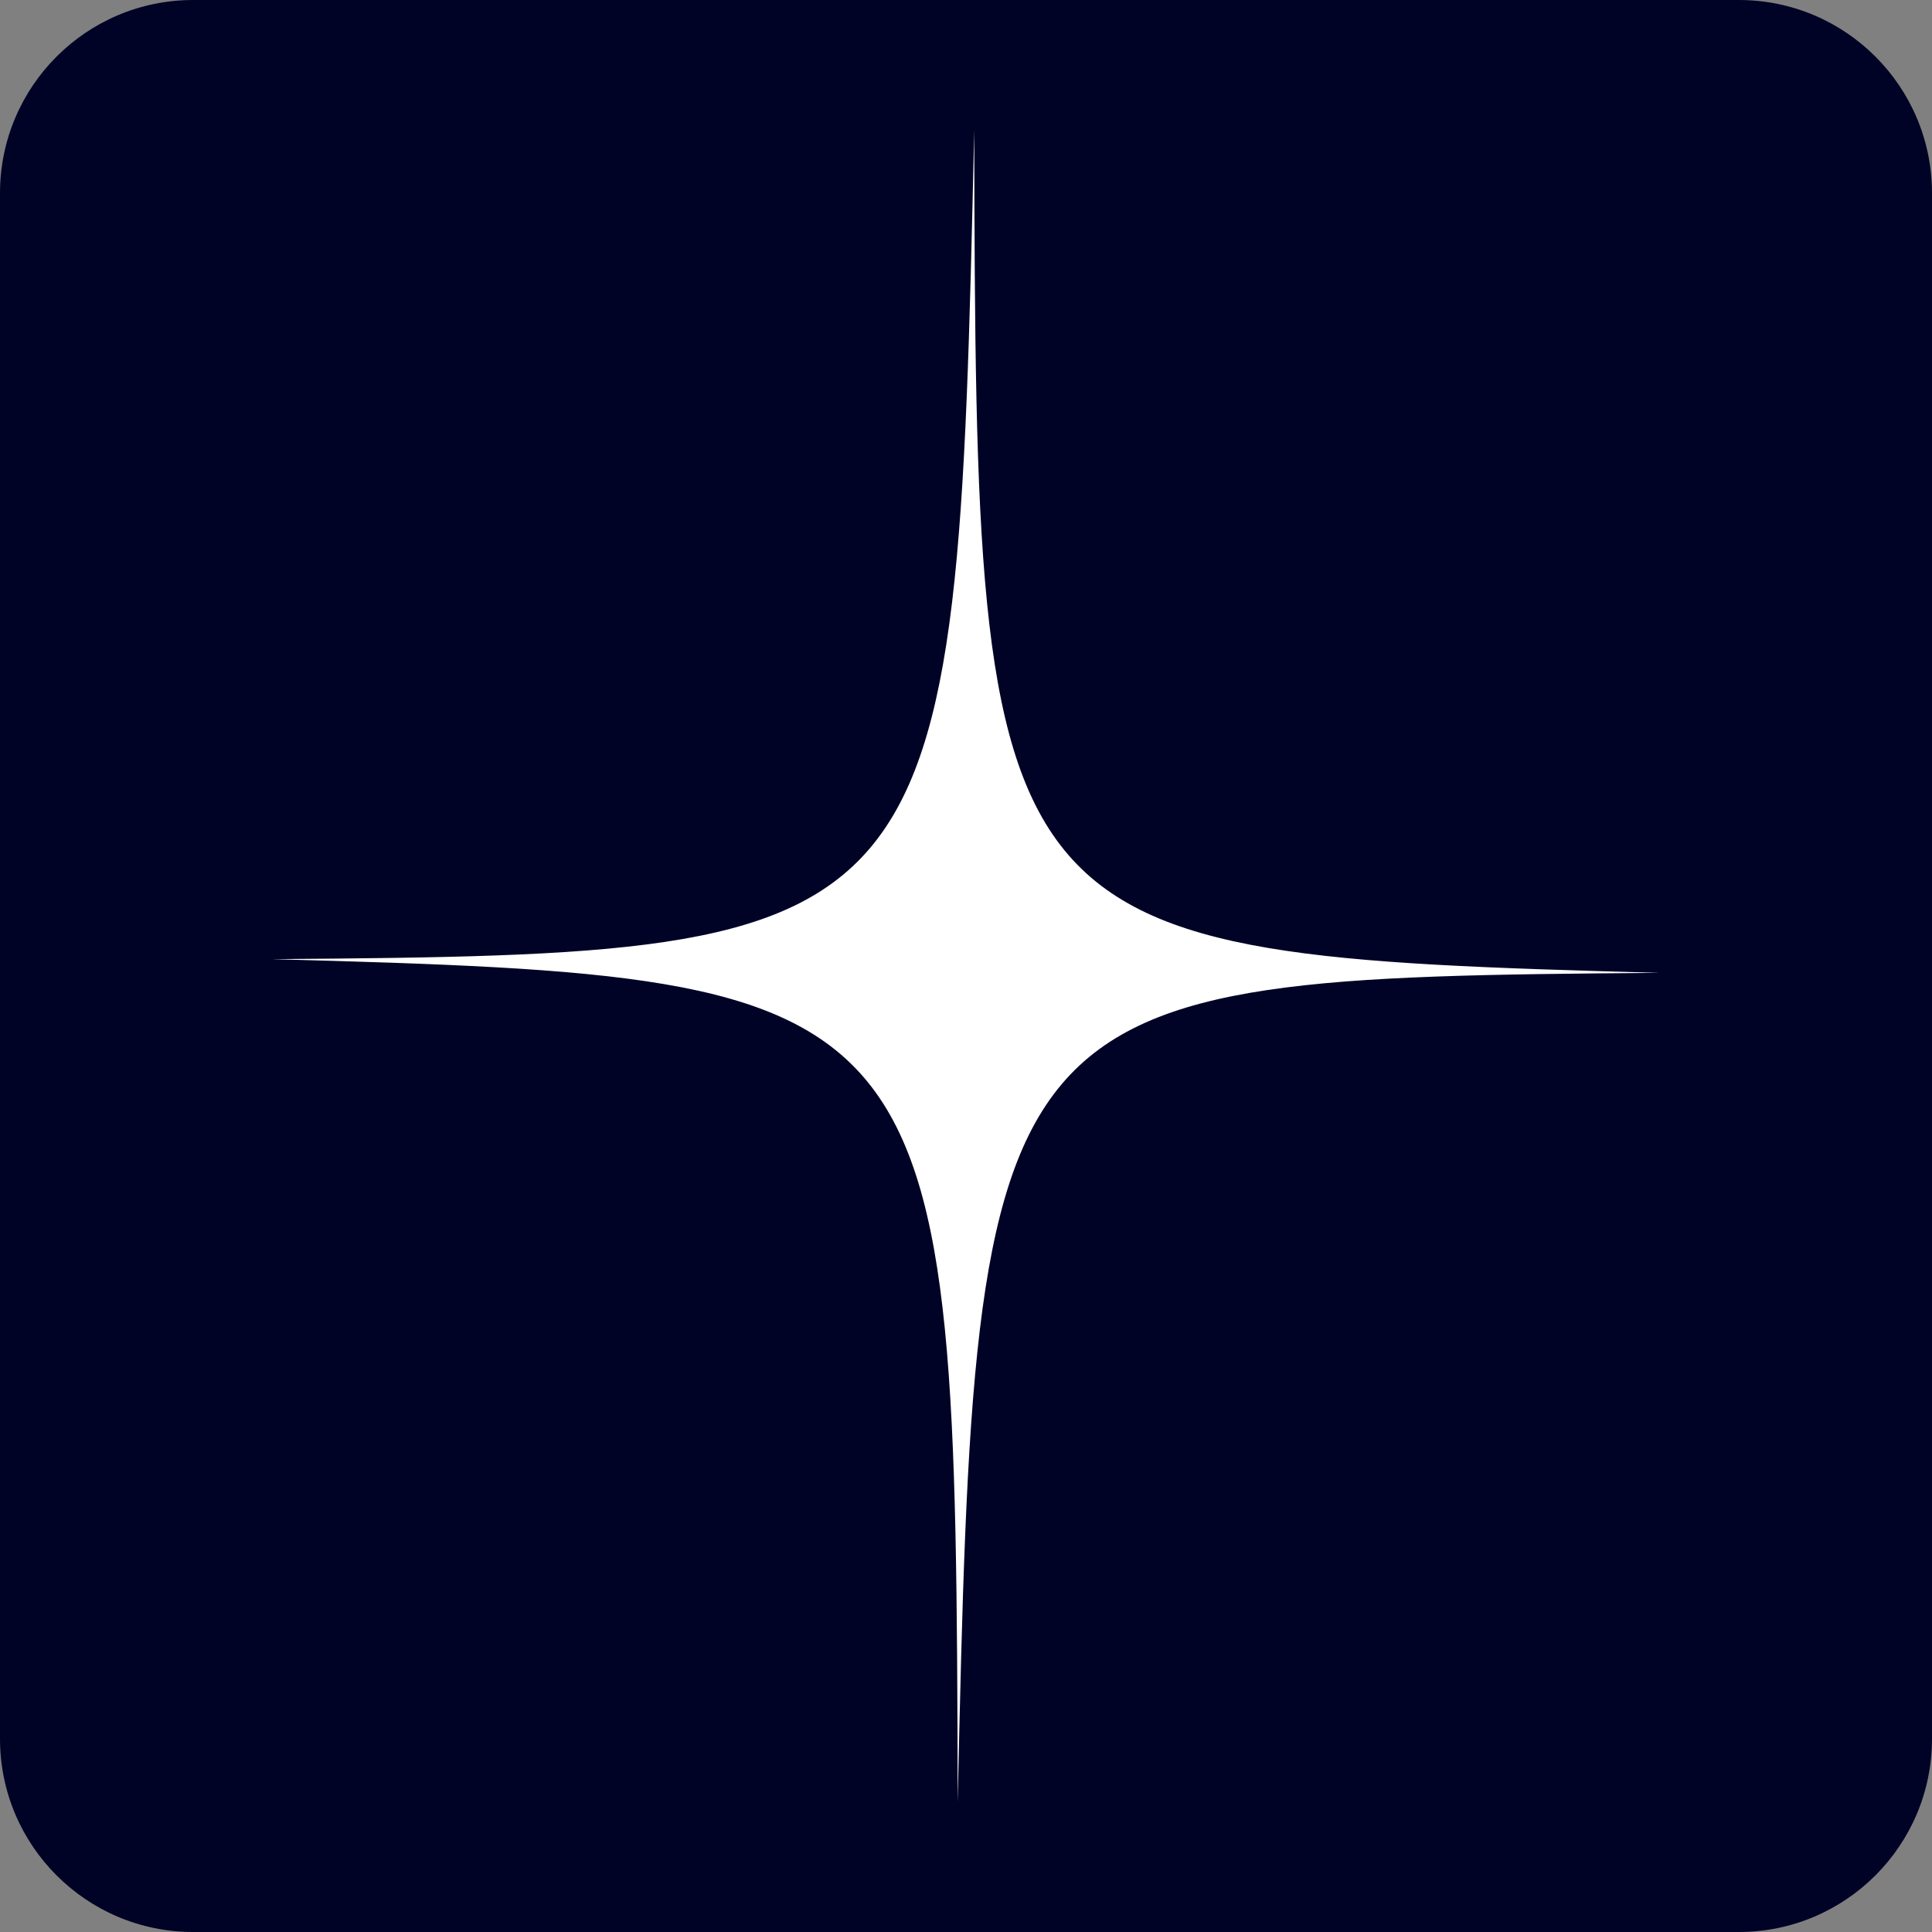 <?xml version="1.0" encoding="UTF-8"?>
<svg data-bbox="0 0 200 200" viewBox="0 0 200 200" xmlns="http://www.w3.org/2000/svg" data-type="color">
    <rect x="0" y="0" width="200" height="200" fill="#808080" stroke="none"/>
    <g>
        <path fill="#010326" d="M200 20v160c0 11.046-8.954 20-20 20H20c-11.046 0-20-8.954-20-20V20C0 8.954 8.954 0 20 0h160c11.046 0 20 8.954 20 20" data-color="1"/>
        <path d="M99.14 186.56c1.85-84.33 2.69-85.32 72.67-85.85-69.96-1.92-70.78-2.92-70.96-87.27C99 97.77 98.17 98.76 28.18 99.29c69.96 1.92 70.78 2.92 70.96 87.27" fill="#ffffff" data-color="2"/>
    </g>
</svg>
